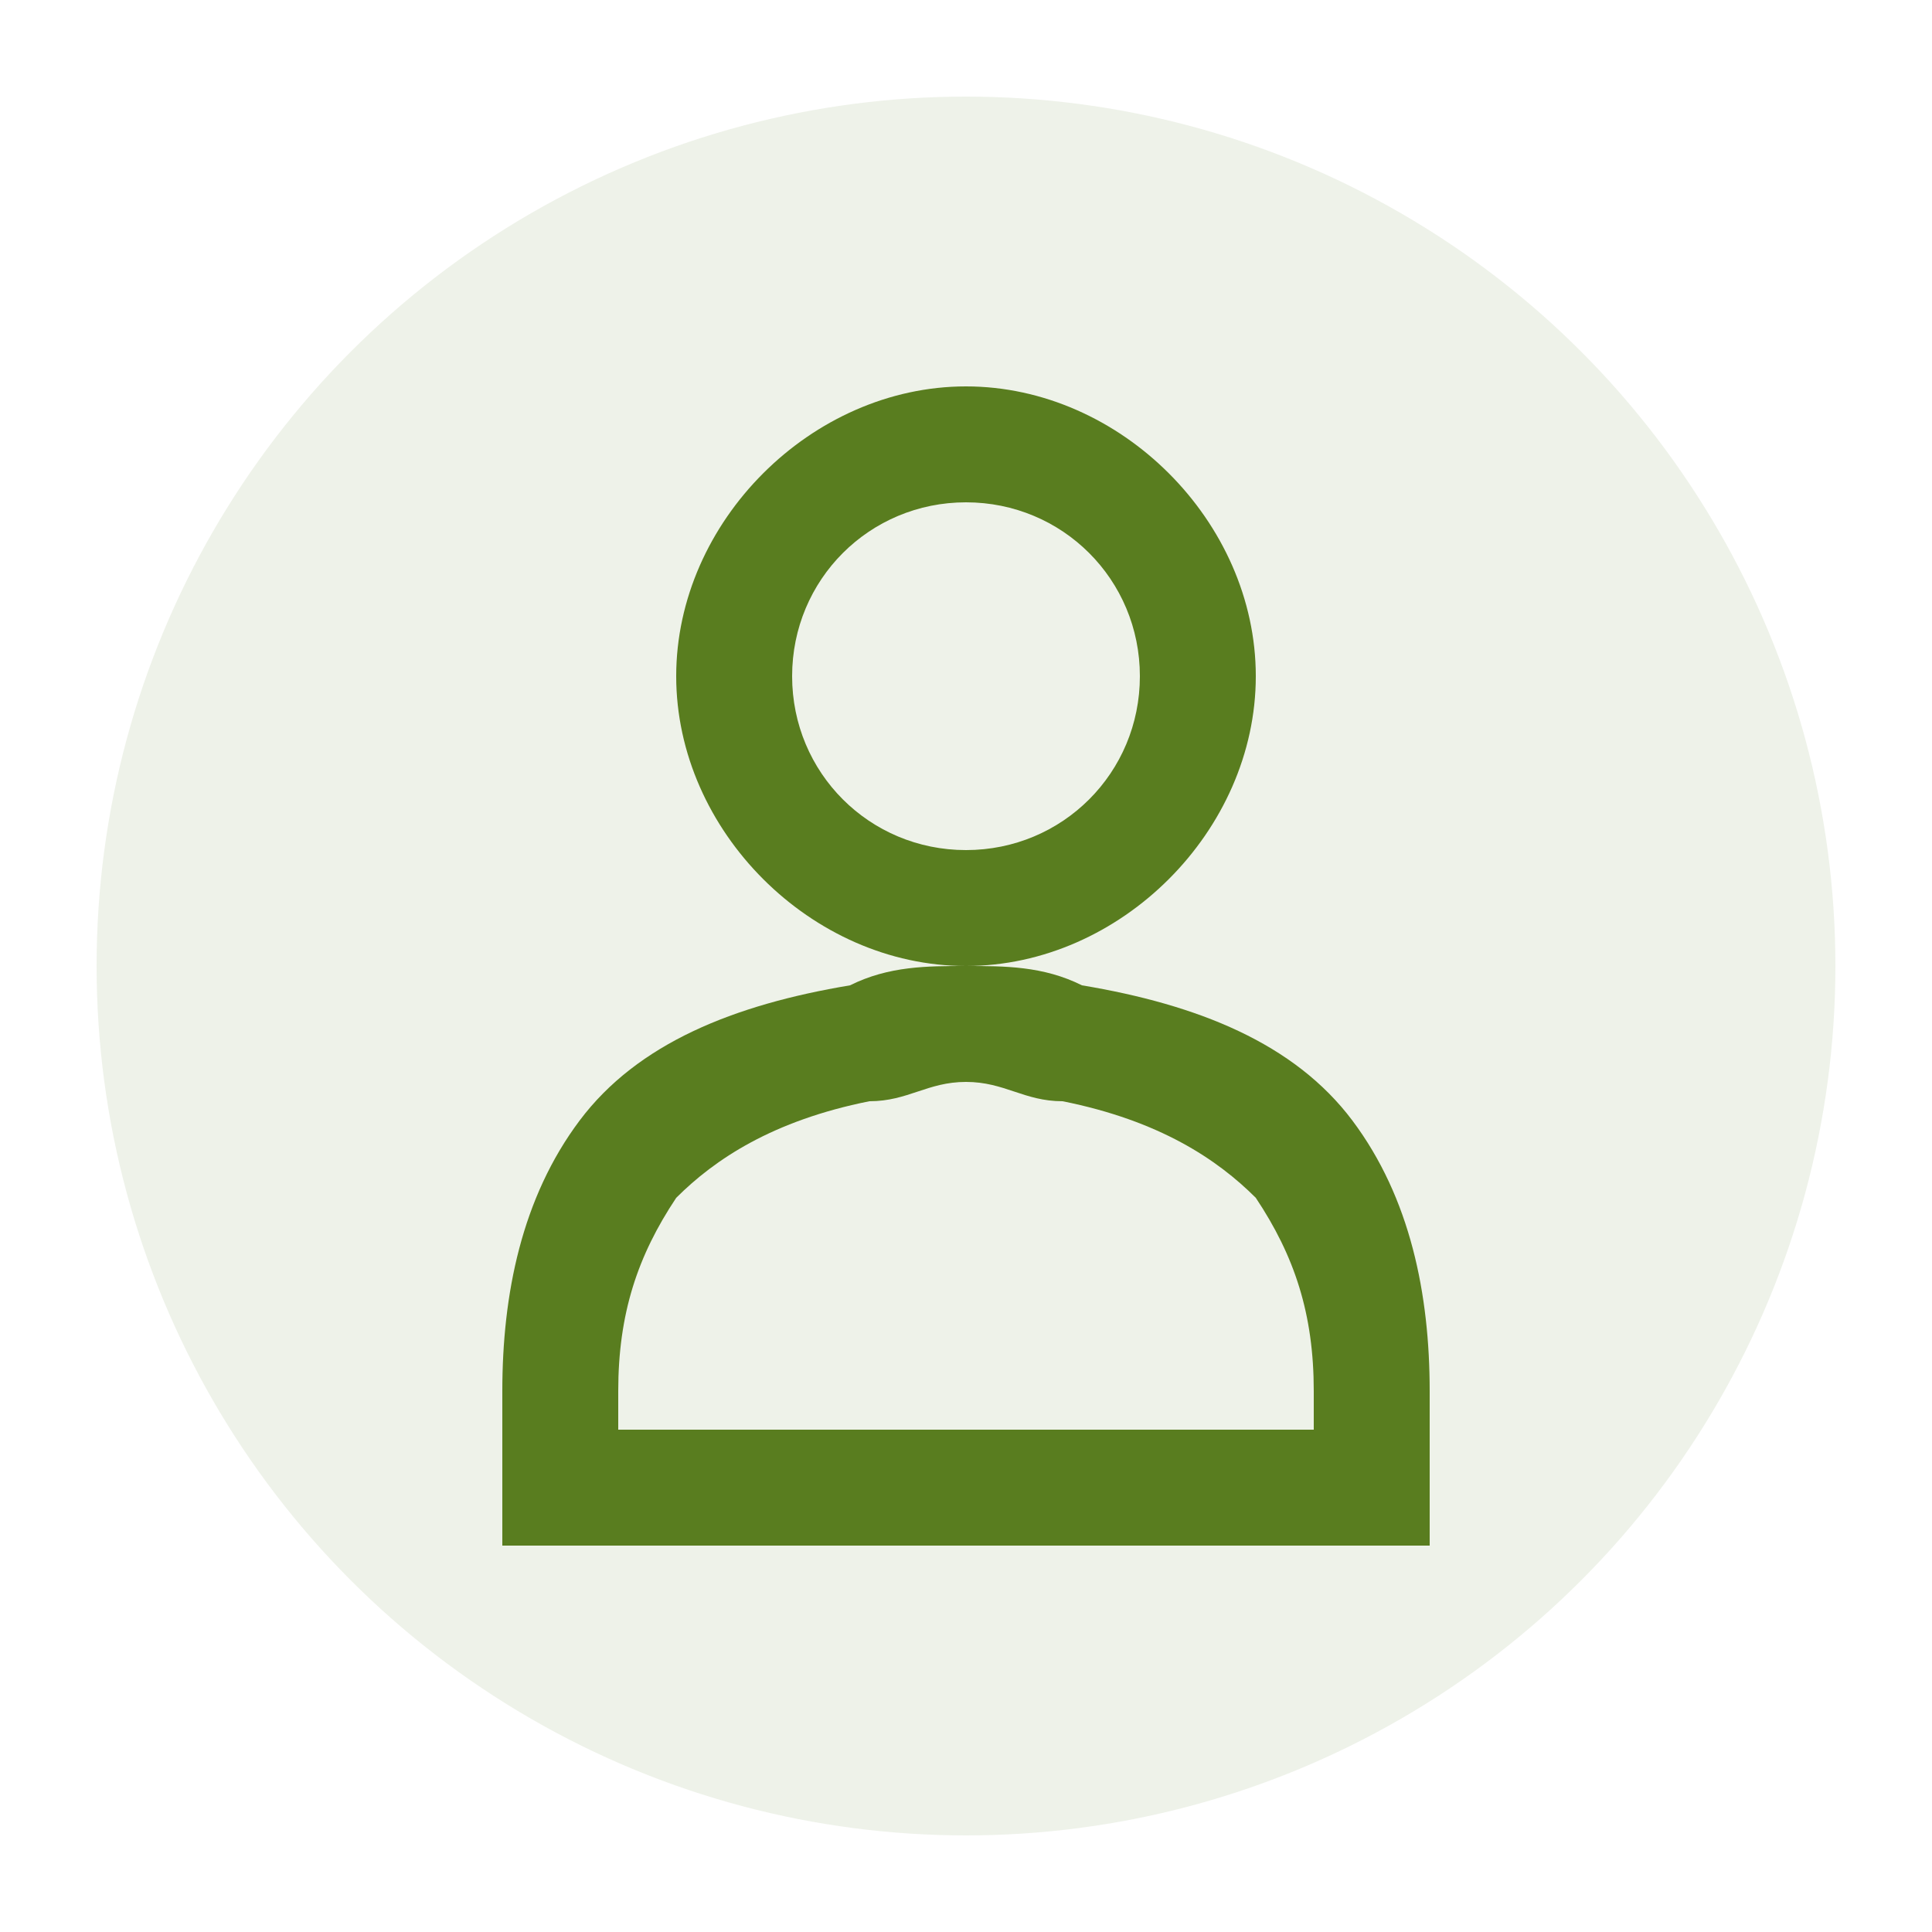 <svg xmlns="http://www.w3.org/2000/svg" viewBox="0 0 100 100">
  <circle cx="50" cy="50" r="45" fill="#597d1f" opacity="0.1"/>
  <path d="M50 20c-8 0-15 7-15 15s7 15 15 15 15-7 15-15-7-15-15-15zm0 24c-5 0-9-4-9-9s4-9 9-9 9 4 9 9-4 9-9 9z" fill="#597d1f"/>
  <path d="M70 58c-3-4-8-6-14-7-2-1-4-1-6-1s-4 0-6 1c-6 1-11 3-14 7-3 4-4 9-4 14v8h48v-8c0-5-1-10-4-14zm-2 16H32v-2c0-4 1-7 3-10 2-2 5-4 10-5 2 0 3-1 5-1s3 1 5 1c5 1 8 3 10 5 2 3 3 6 3 10v2z" fill="#597d1f"/>
</svg>
